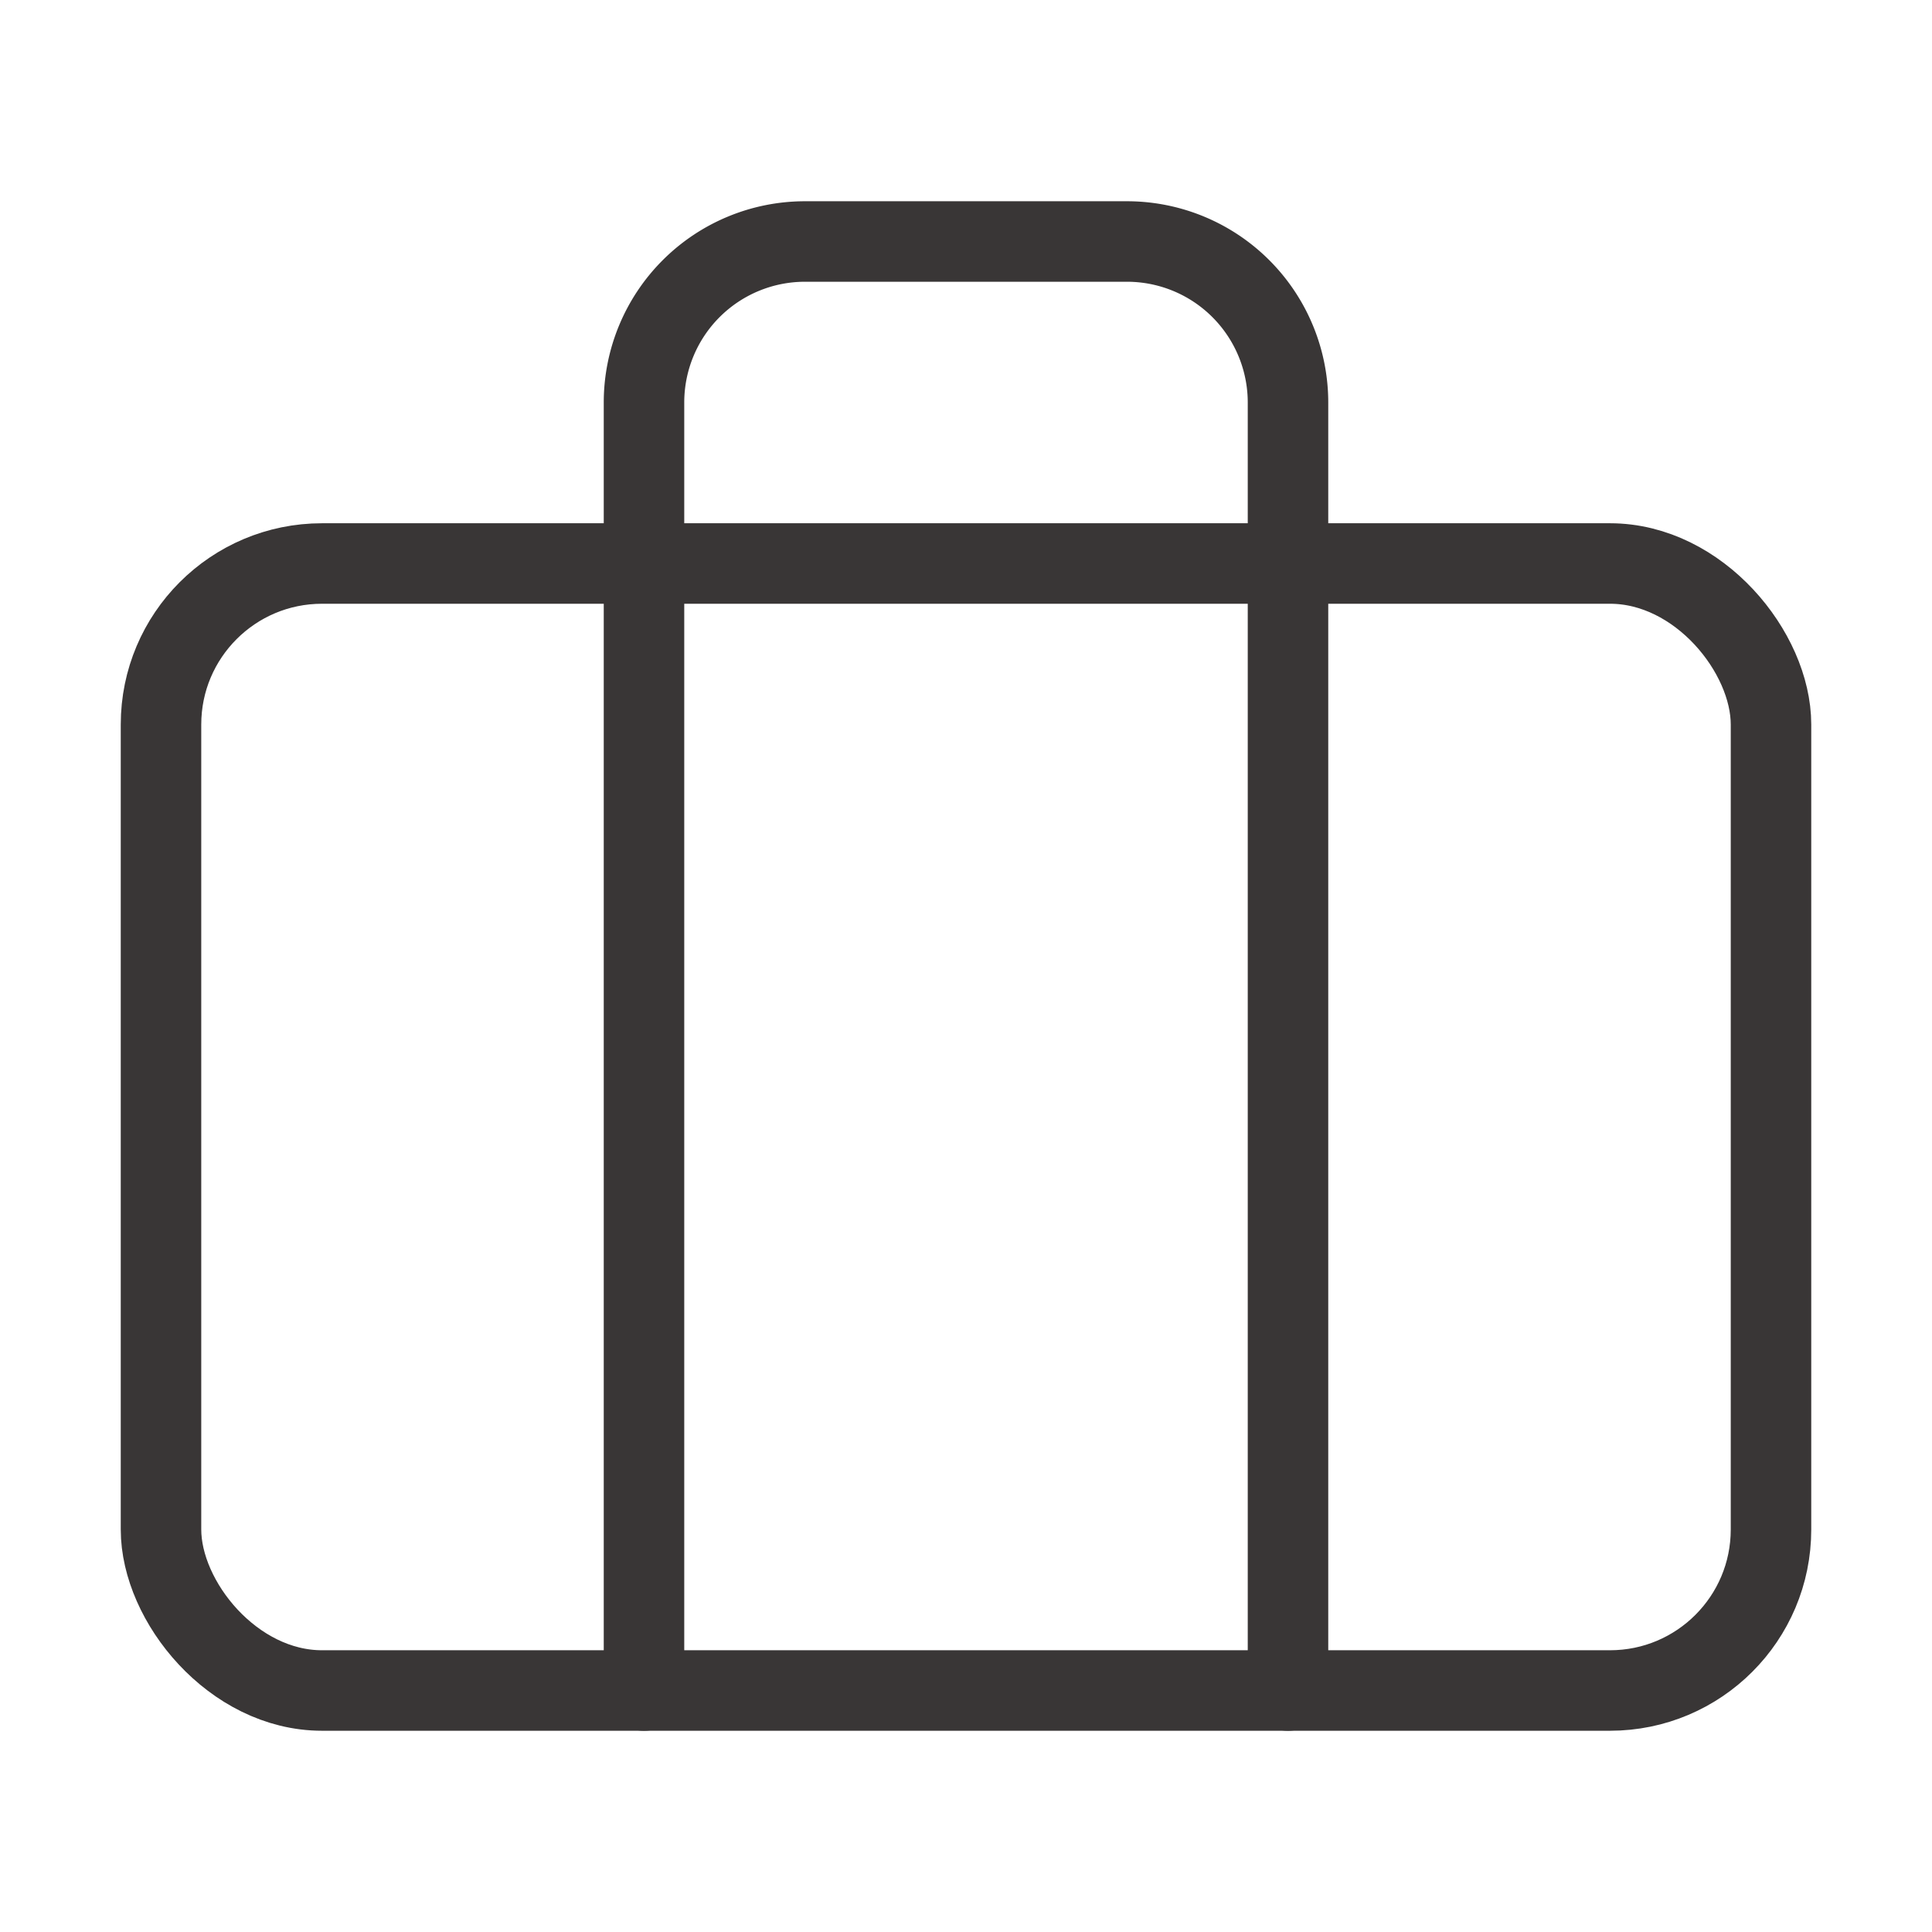 <svg class="feather feather-briefcase" stroke-linejoin="round" stroke-linecap="round" stroke-width="1" stroke="#393636" fill="none" viewBox="0 0 24 24" height="100" width="100" xmlns="http://www.w3.org/2000/svg"><rect ry="2" rx="2" height="14" width="20" y="7" x="2"></rect><path d="M16 21V5a2 2 0 0 0-2-2h-4a2 2 0 0 0-2 2v16"></path></svg>